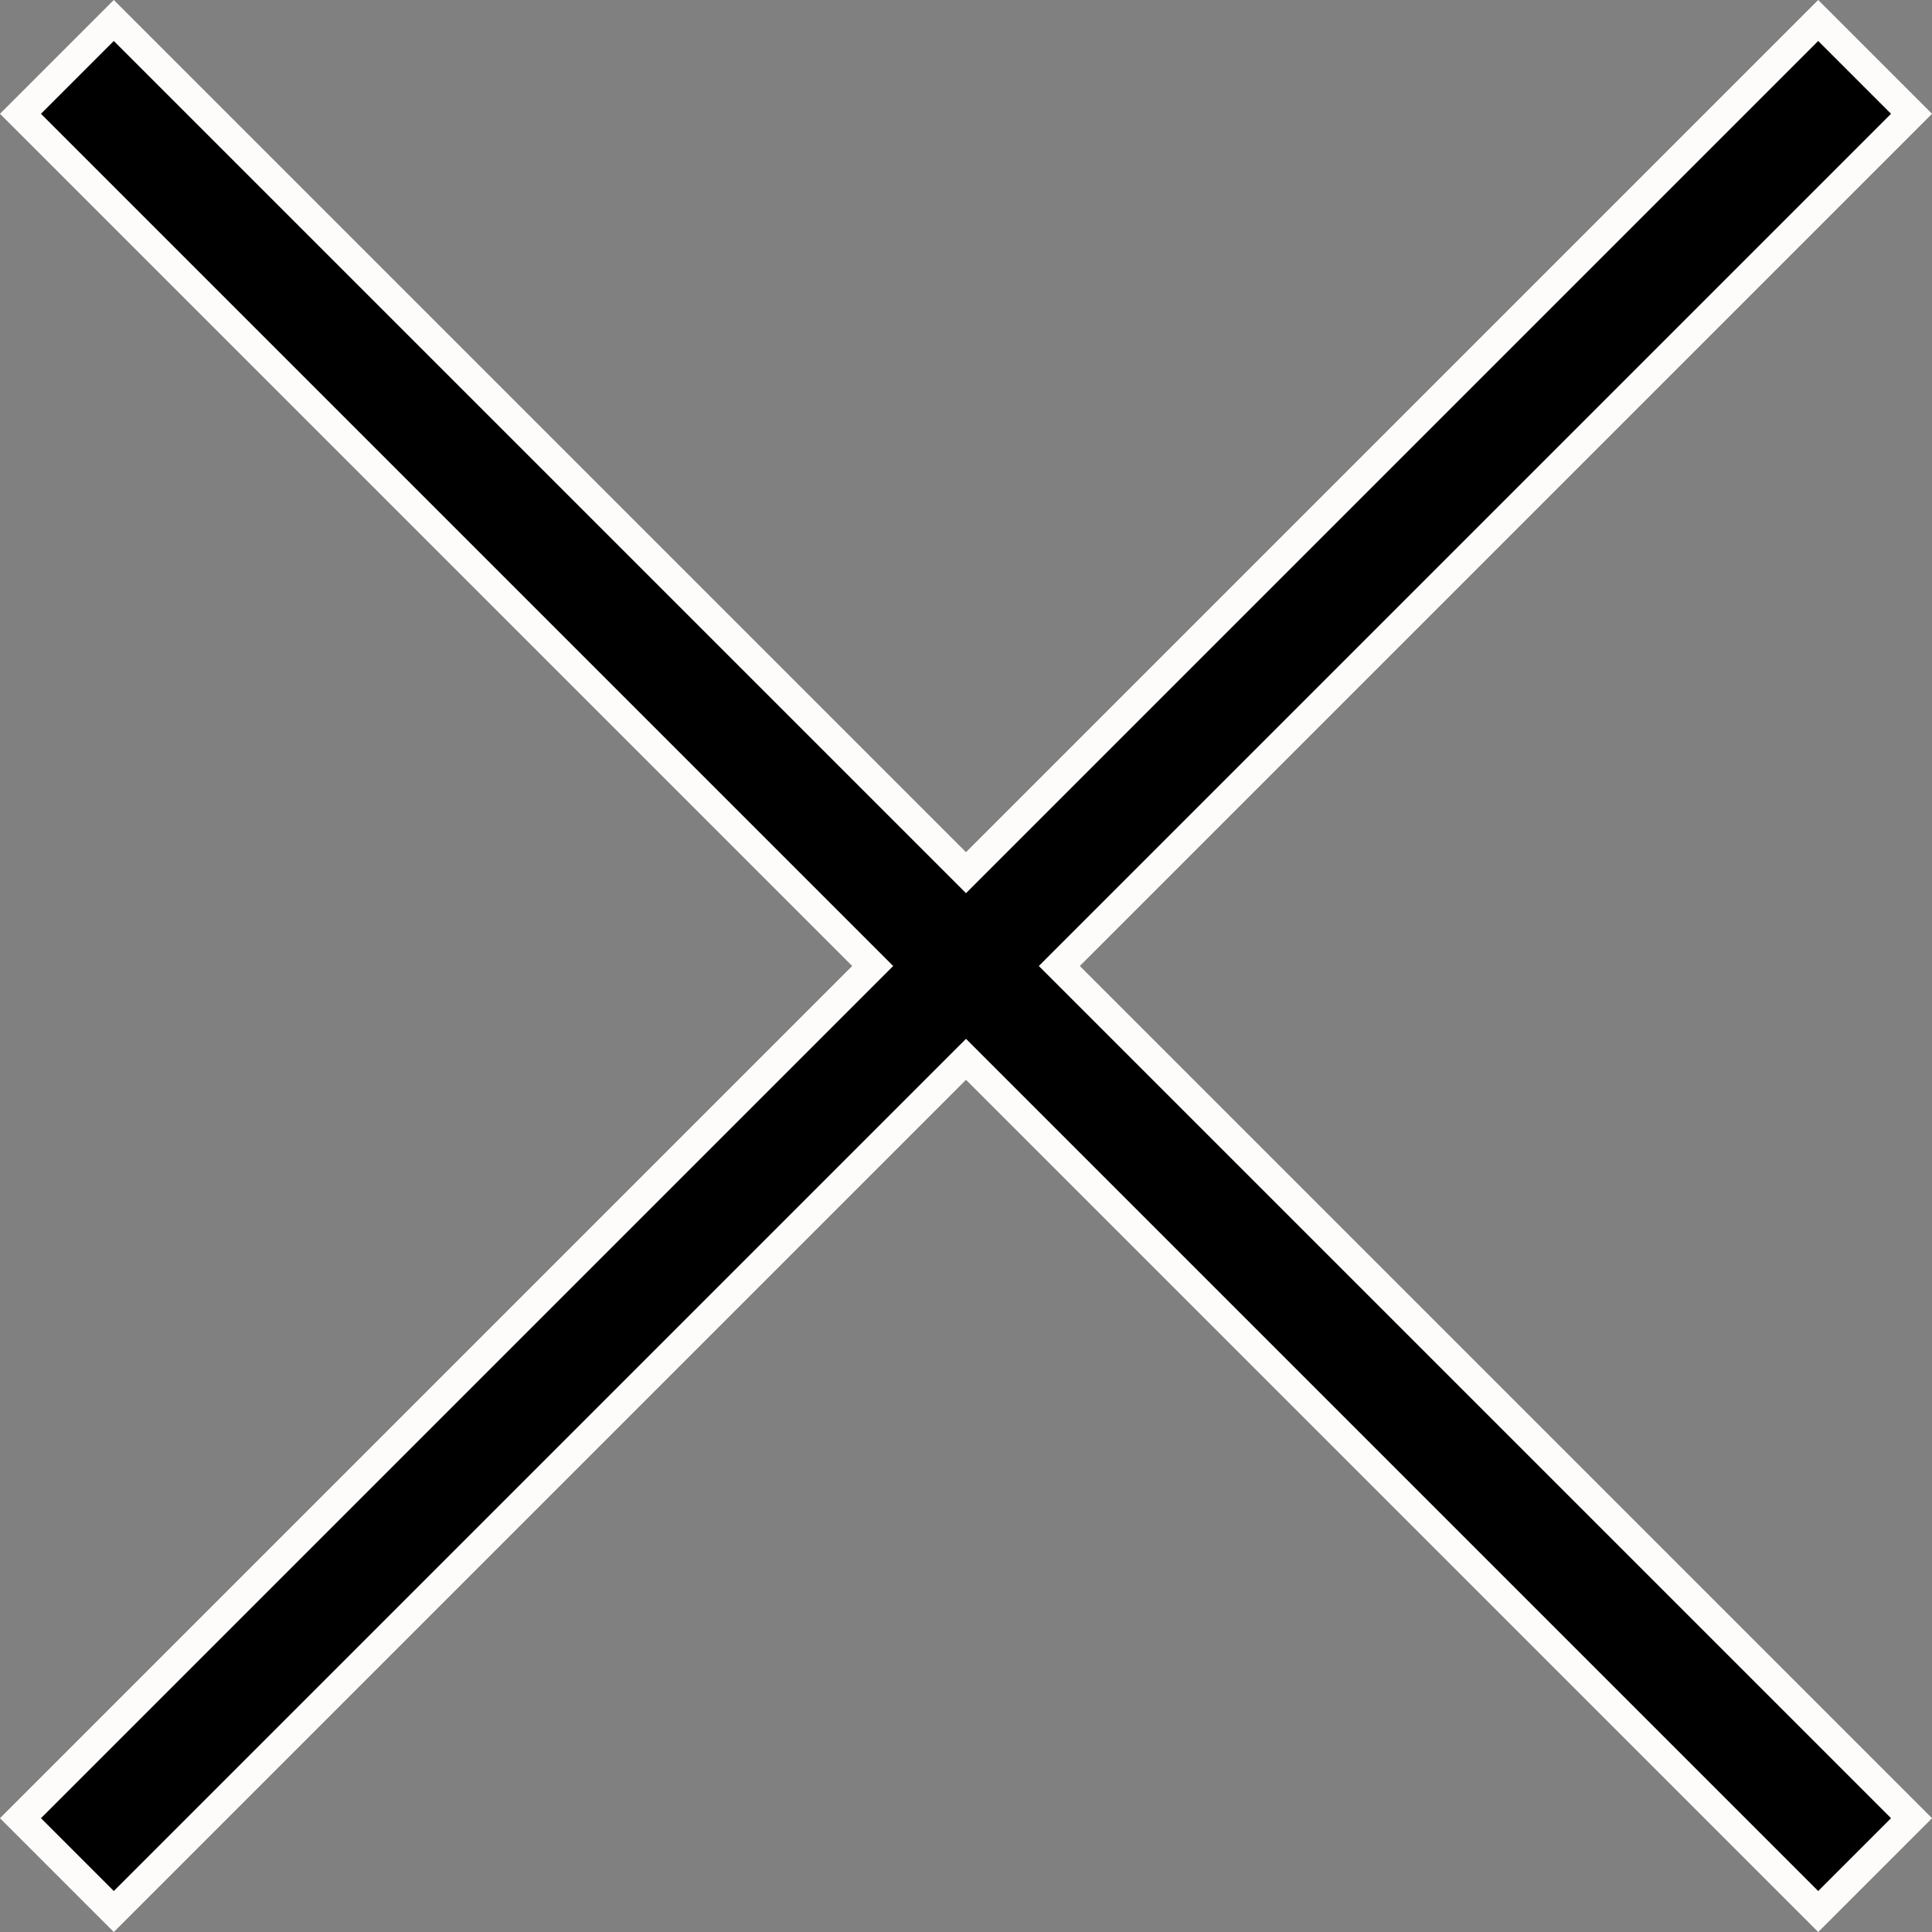 <svg width="20" height="20" viewBox="0 0 20 20" fill="none" xmlns="http://www.w3.org/2000/svg">
<rect x="0" y="0" width="20" height="20" fill="#808080" stroke="none"/>
<g clip-path="url(#clip0_65_644)">
<path d="M19.788 1.178L11.072 9.894L10.966 10L11.072 10.106L19.788 18.822L18.822 19.788L10.106 11.072L10 10.966L9.894 11.072L1.178 19.788L0.212 18.822L8.928 10.106L9.034 10L8.928 9.894L0.212 1.178L1.178 0.212L9.894 8.928L10 9.034L10.106 8.928L18.822 0.212L19.788 1.178Z" fill="black" stroke="#FEFCFB" stroke-width="0.3"/>
</g>
<defs>
<clipPath id="clip0_65_644">
<rect width="20" height="20" fill="white"/>
</clipPath>
</defs>
</svg>
